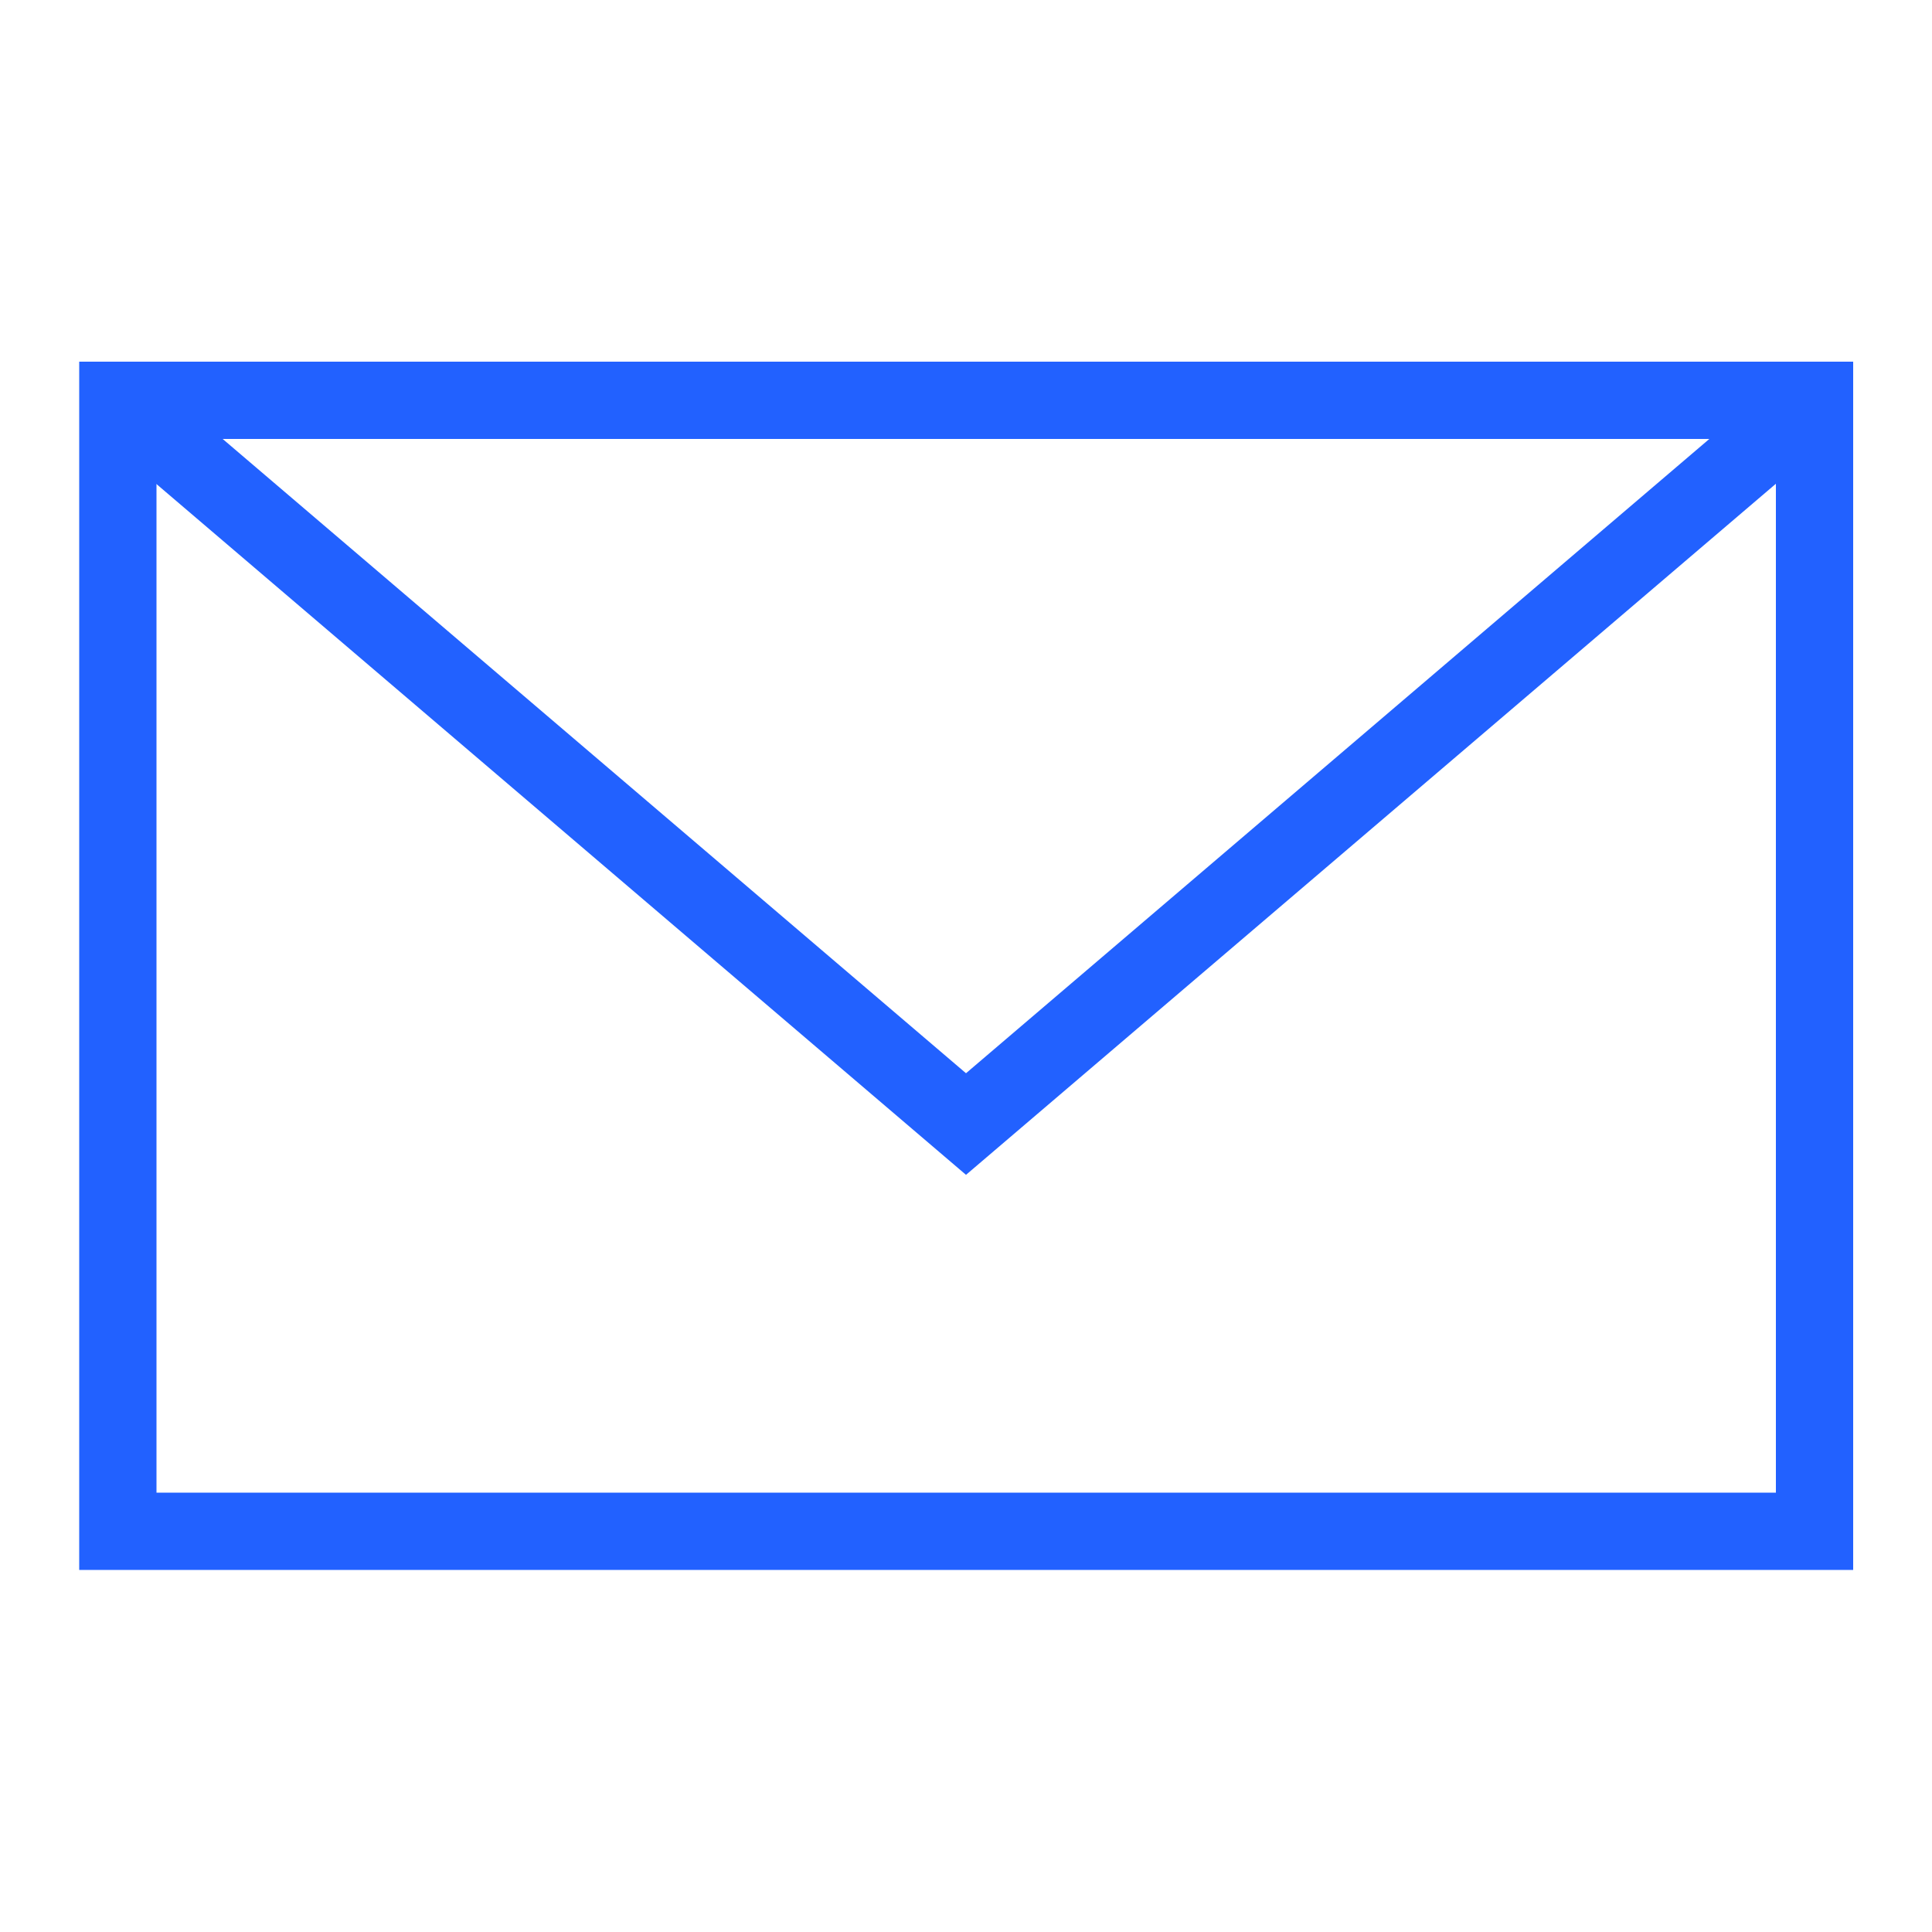 <?xml version="1.0" encoding="UTF-8"?>
<svg xmlns="http://www.w3.org/2000/svg" id="Layer_1" data-name="Layer 1" viewBox="0 0 50 50">
  <defs>
    <style>
      .cls-1 {
        fill: none;
        stroke: #2261ff;
        stroke-miterlimit: 10;
        stroke-width: 2px;
      }
    </style>
  </defs>
  <rect class="cls-1" x="3.05" y="10.36" width="43.91" height="29.27"></rect>
  <polyline class="cls-1" points="3.05 10.36 25 29.09 46.95 10.36"></polyline>
</svg>

